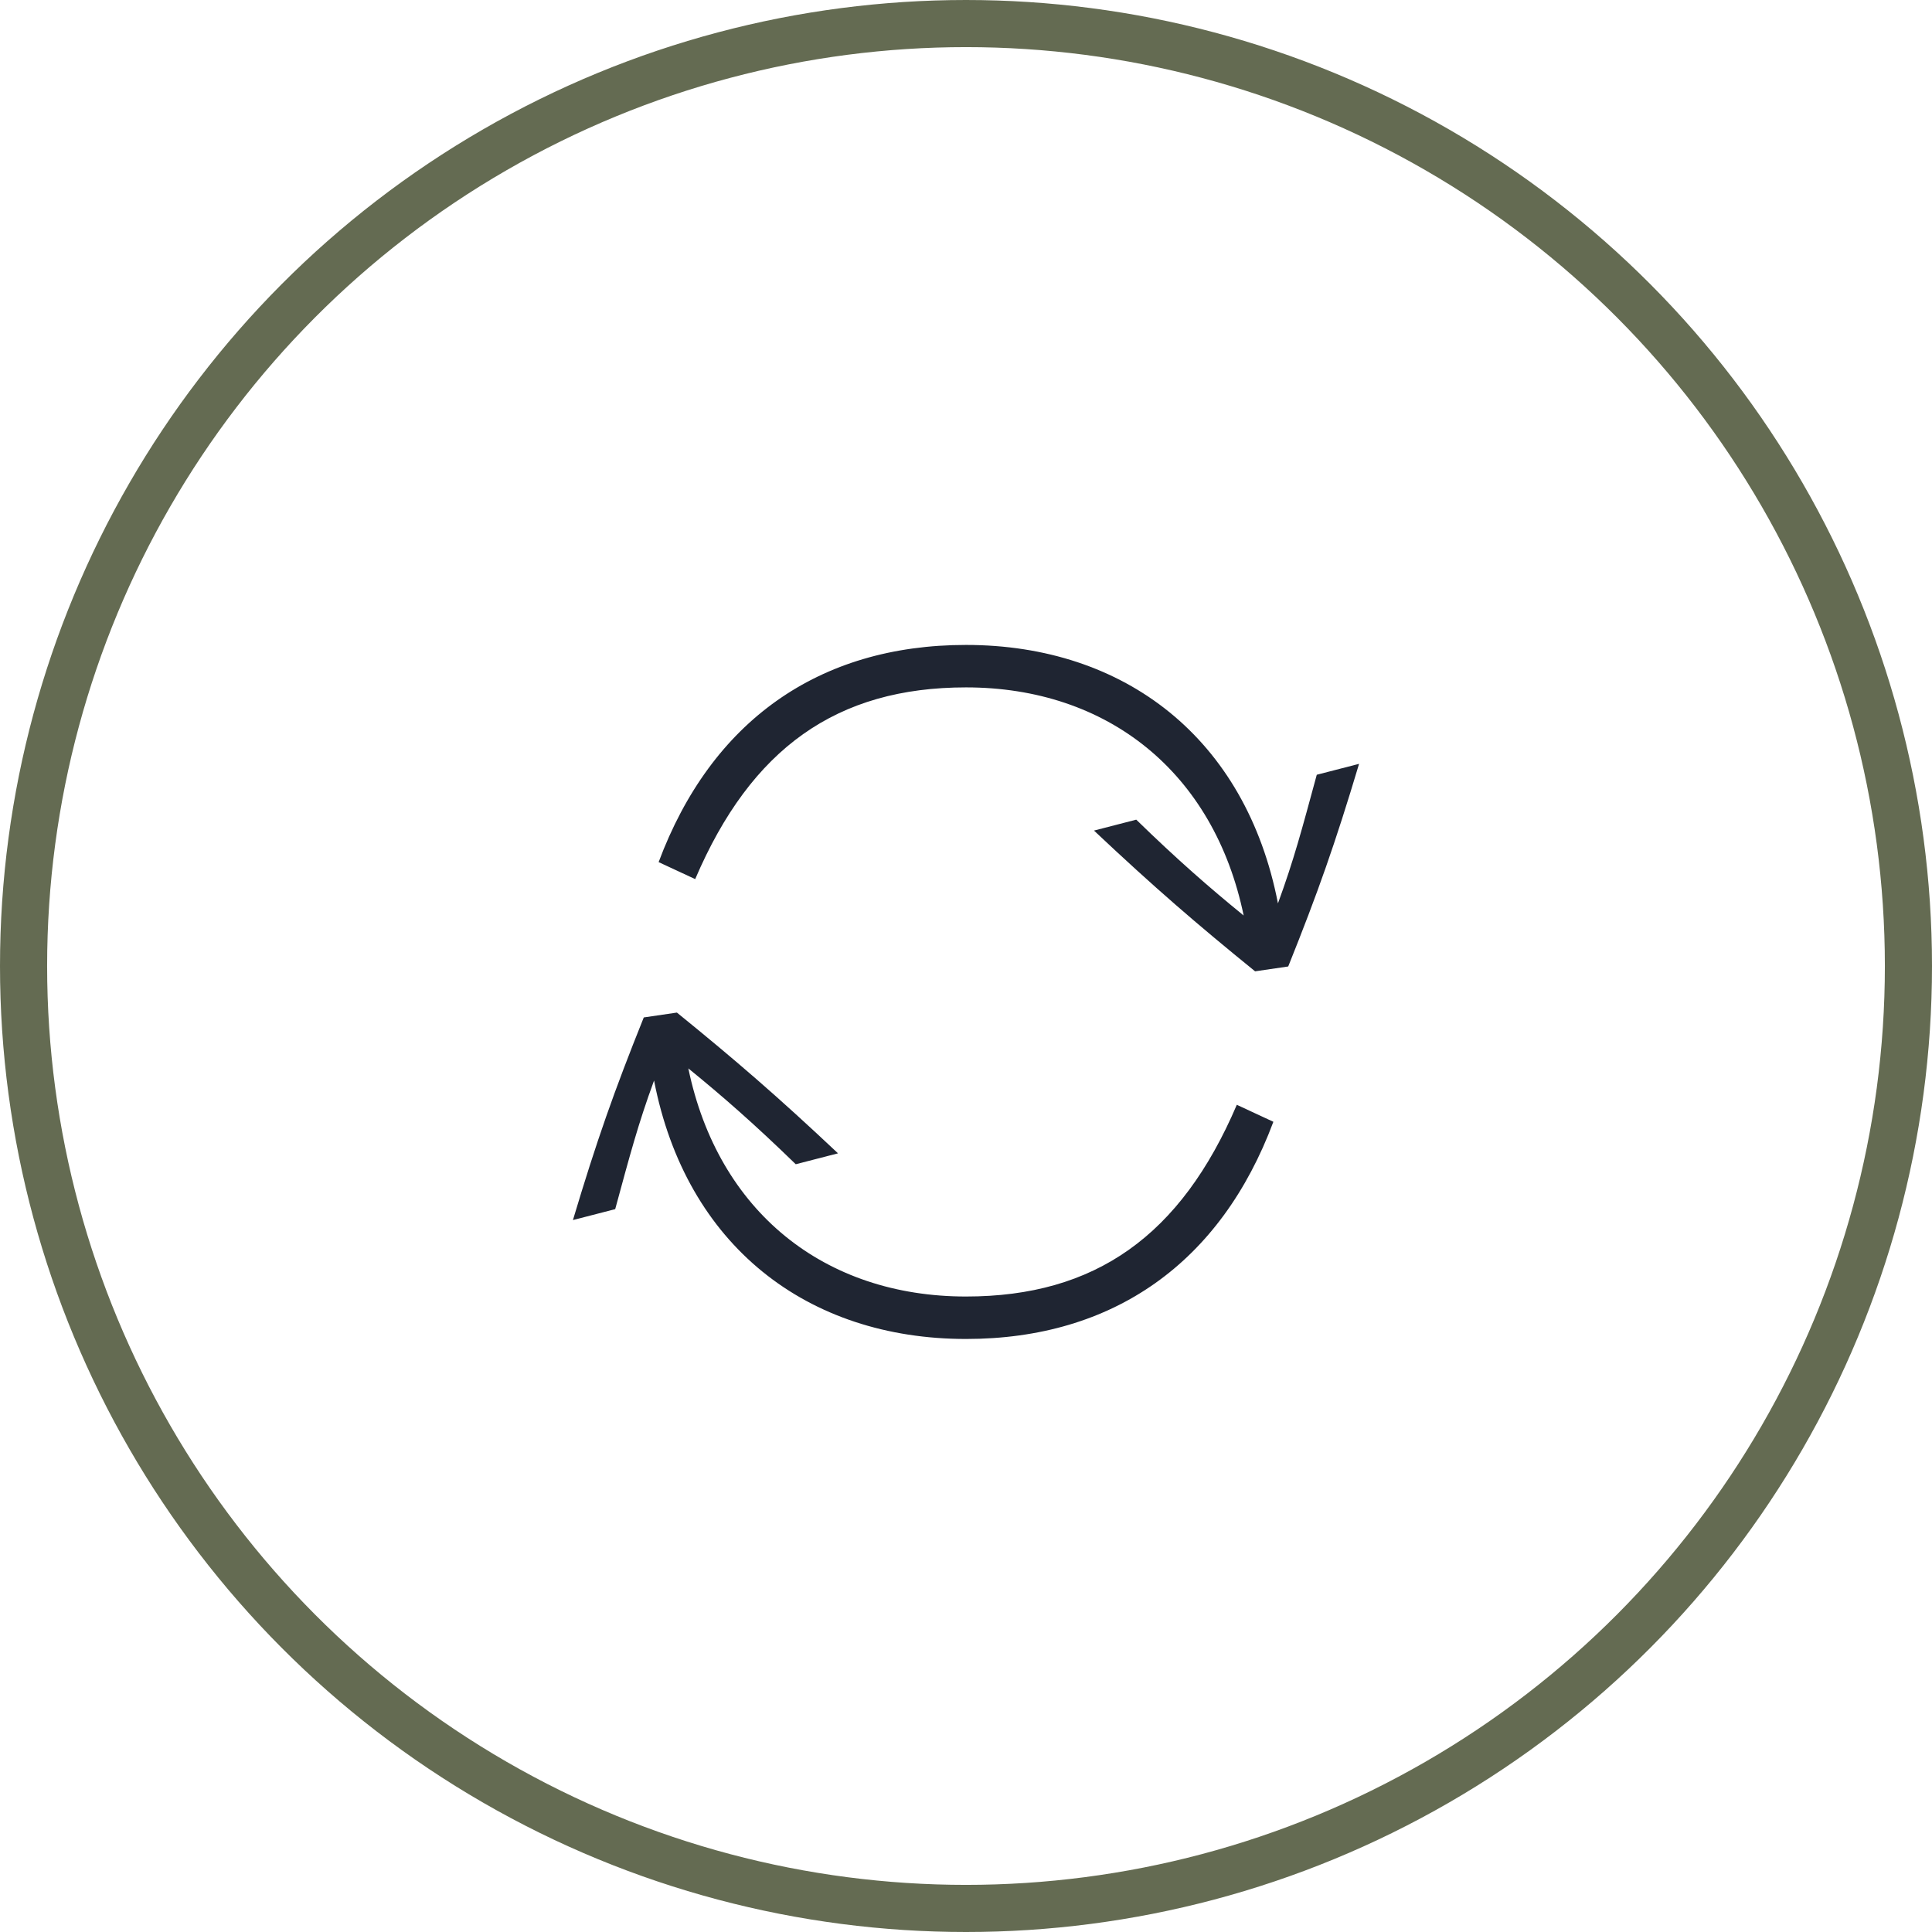 <?xml version="1.0" encoding="UTF-8"?>
<svg width="82px" height="82px" viewBox="0 0 82 82" version="1.1" xmlns="http://www.w3.org/2000/svg" xmlns:xlink="http://www.w3.org/1999/xlink">
    <title>round_reload_yellow</title>
    <defs>
        <filter color-interpolation-filters="auto" id="filter-1">
            <feColorMatrix in="SourceGraphic" type="matrix" values="0 0 0 0 0.392 0 0 0 0 0.42 0 0 0 0 0.322 0 0 0 1 0"></feColorMatrix>
        </filter>
    </defs>
    <g id="Icons-2021" stroke="none" stroke-width="1" fill="none" fill-rule="evenodd">
        <g id="round_reload_yellow" transform="translate(1, 1)">
            <circle id="Oval-4" stroke="#646B52" stroke-width="2" cx="40" cy="40" r="40"></circle>
            <g filter="url(#filter-1)" id="desk/reload_dark">
                <g transform="translate(23.317, 26.373)">
                    <g id="Icon/Desk/ICON_DESK_06" transform="translate(0, 0)" fill="#1F2532" fill-rule="nonzero">
                        <path d="M28.953,13.853 C26.479,11.845 24.685,10.3 22.115,7.879 L23.909,7.416 C25.655,9.115 27.013,10.3 28.468,11.484 C27.207,5.407 22.697,1.802 16.683,1.802 C11.203,1.802 7.566,4.377 5.189,9.939 L3.637,9.218 C5.868,3.244 10.427,0 16.683,0 C23.424,0 28.565,3.965 29.923,10.969 C30.602,9.115 30.941,7.828 31.571,5.51 L33.366,5.047 C32.347,8.446 31.62,10.506 30.359,13.647 L28.953,13.853 Z M16.683,29.457 C9.942,29.457 4.801,25.492 3.443,18.488 C2.764,20.342 2.425,21.629 1.794,23.947 L0,24.41 C1.018,21.011 1.746,18.951 3.007,15.81 L4.413,15.604 C6.887,17.612 8.681,19.157 11.251,21.578 L9.457,22.041 C7.711,20.342 6.353,19.157 4.898,17.973 C6.159,24.05 10.669,27.655 16.683,27.655 C22.163,27.655 25.8,25.08 28.177,19.518 L29.729,20.239 C27.498,26.213 22.939,29.457 16.683,29.457 L16.683,29.457 Z" id="ICON_DESK_06"></path>
                    </g>
                </g>
            </g>
        </g>
    </g>
</svg>
